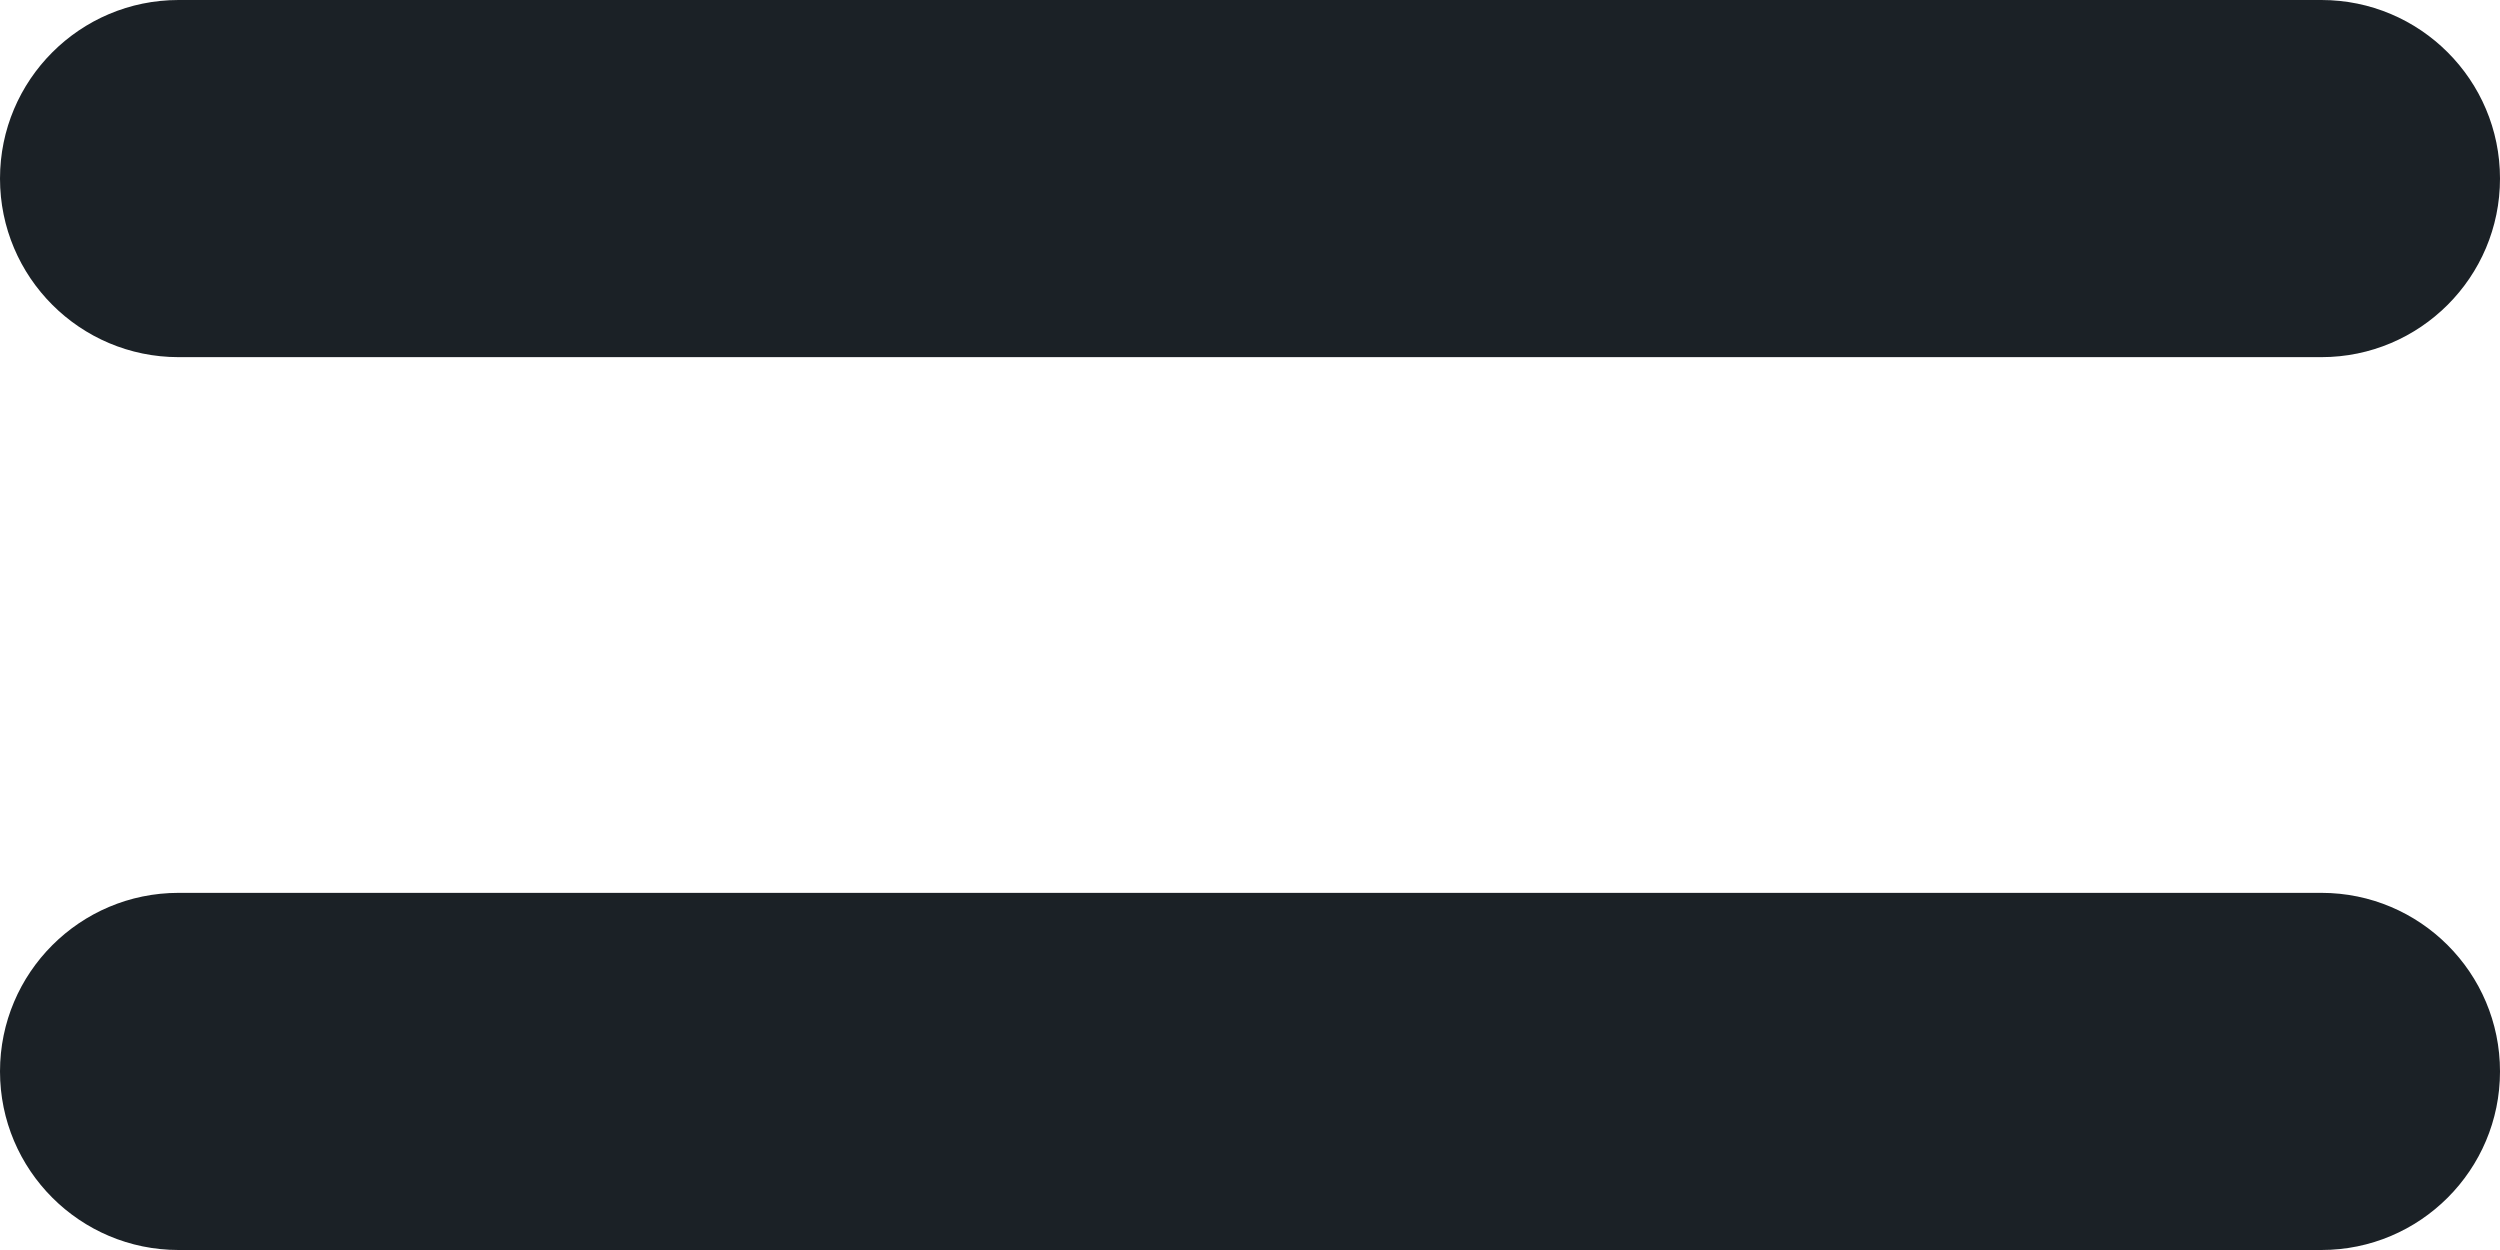 <?xml version="1.0" encoding="UTF-8"?> <svg xmlns="http://www.w3.org/2000/svg" width="14" height="7" viewBox="0 0 14 7" fill="none"><path fill-rule="evenodd" clip-rule="evenodd" d="M1 0C0.448 0 0 0.448 0 1C0 1.552 0.448 2 1 2H13C13.552 2 14 1.552 14 1C14 0.448 13.552 0 13 0H1ZM1 5C0.448 5 0 5.448 0 6C0 6.552 0.448 7 1 7H13C13.552 7 14 6.552 14 6C14 5.448 13.552 5 13 5H1Z" fill="#1B2126"></path></svg> 